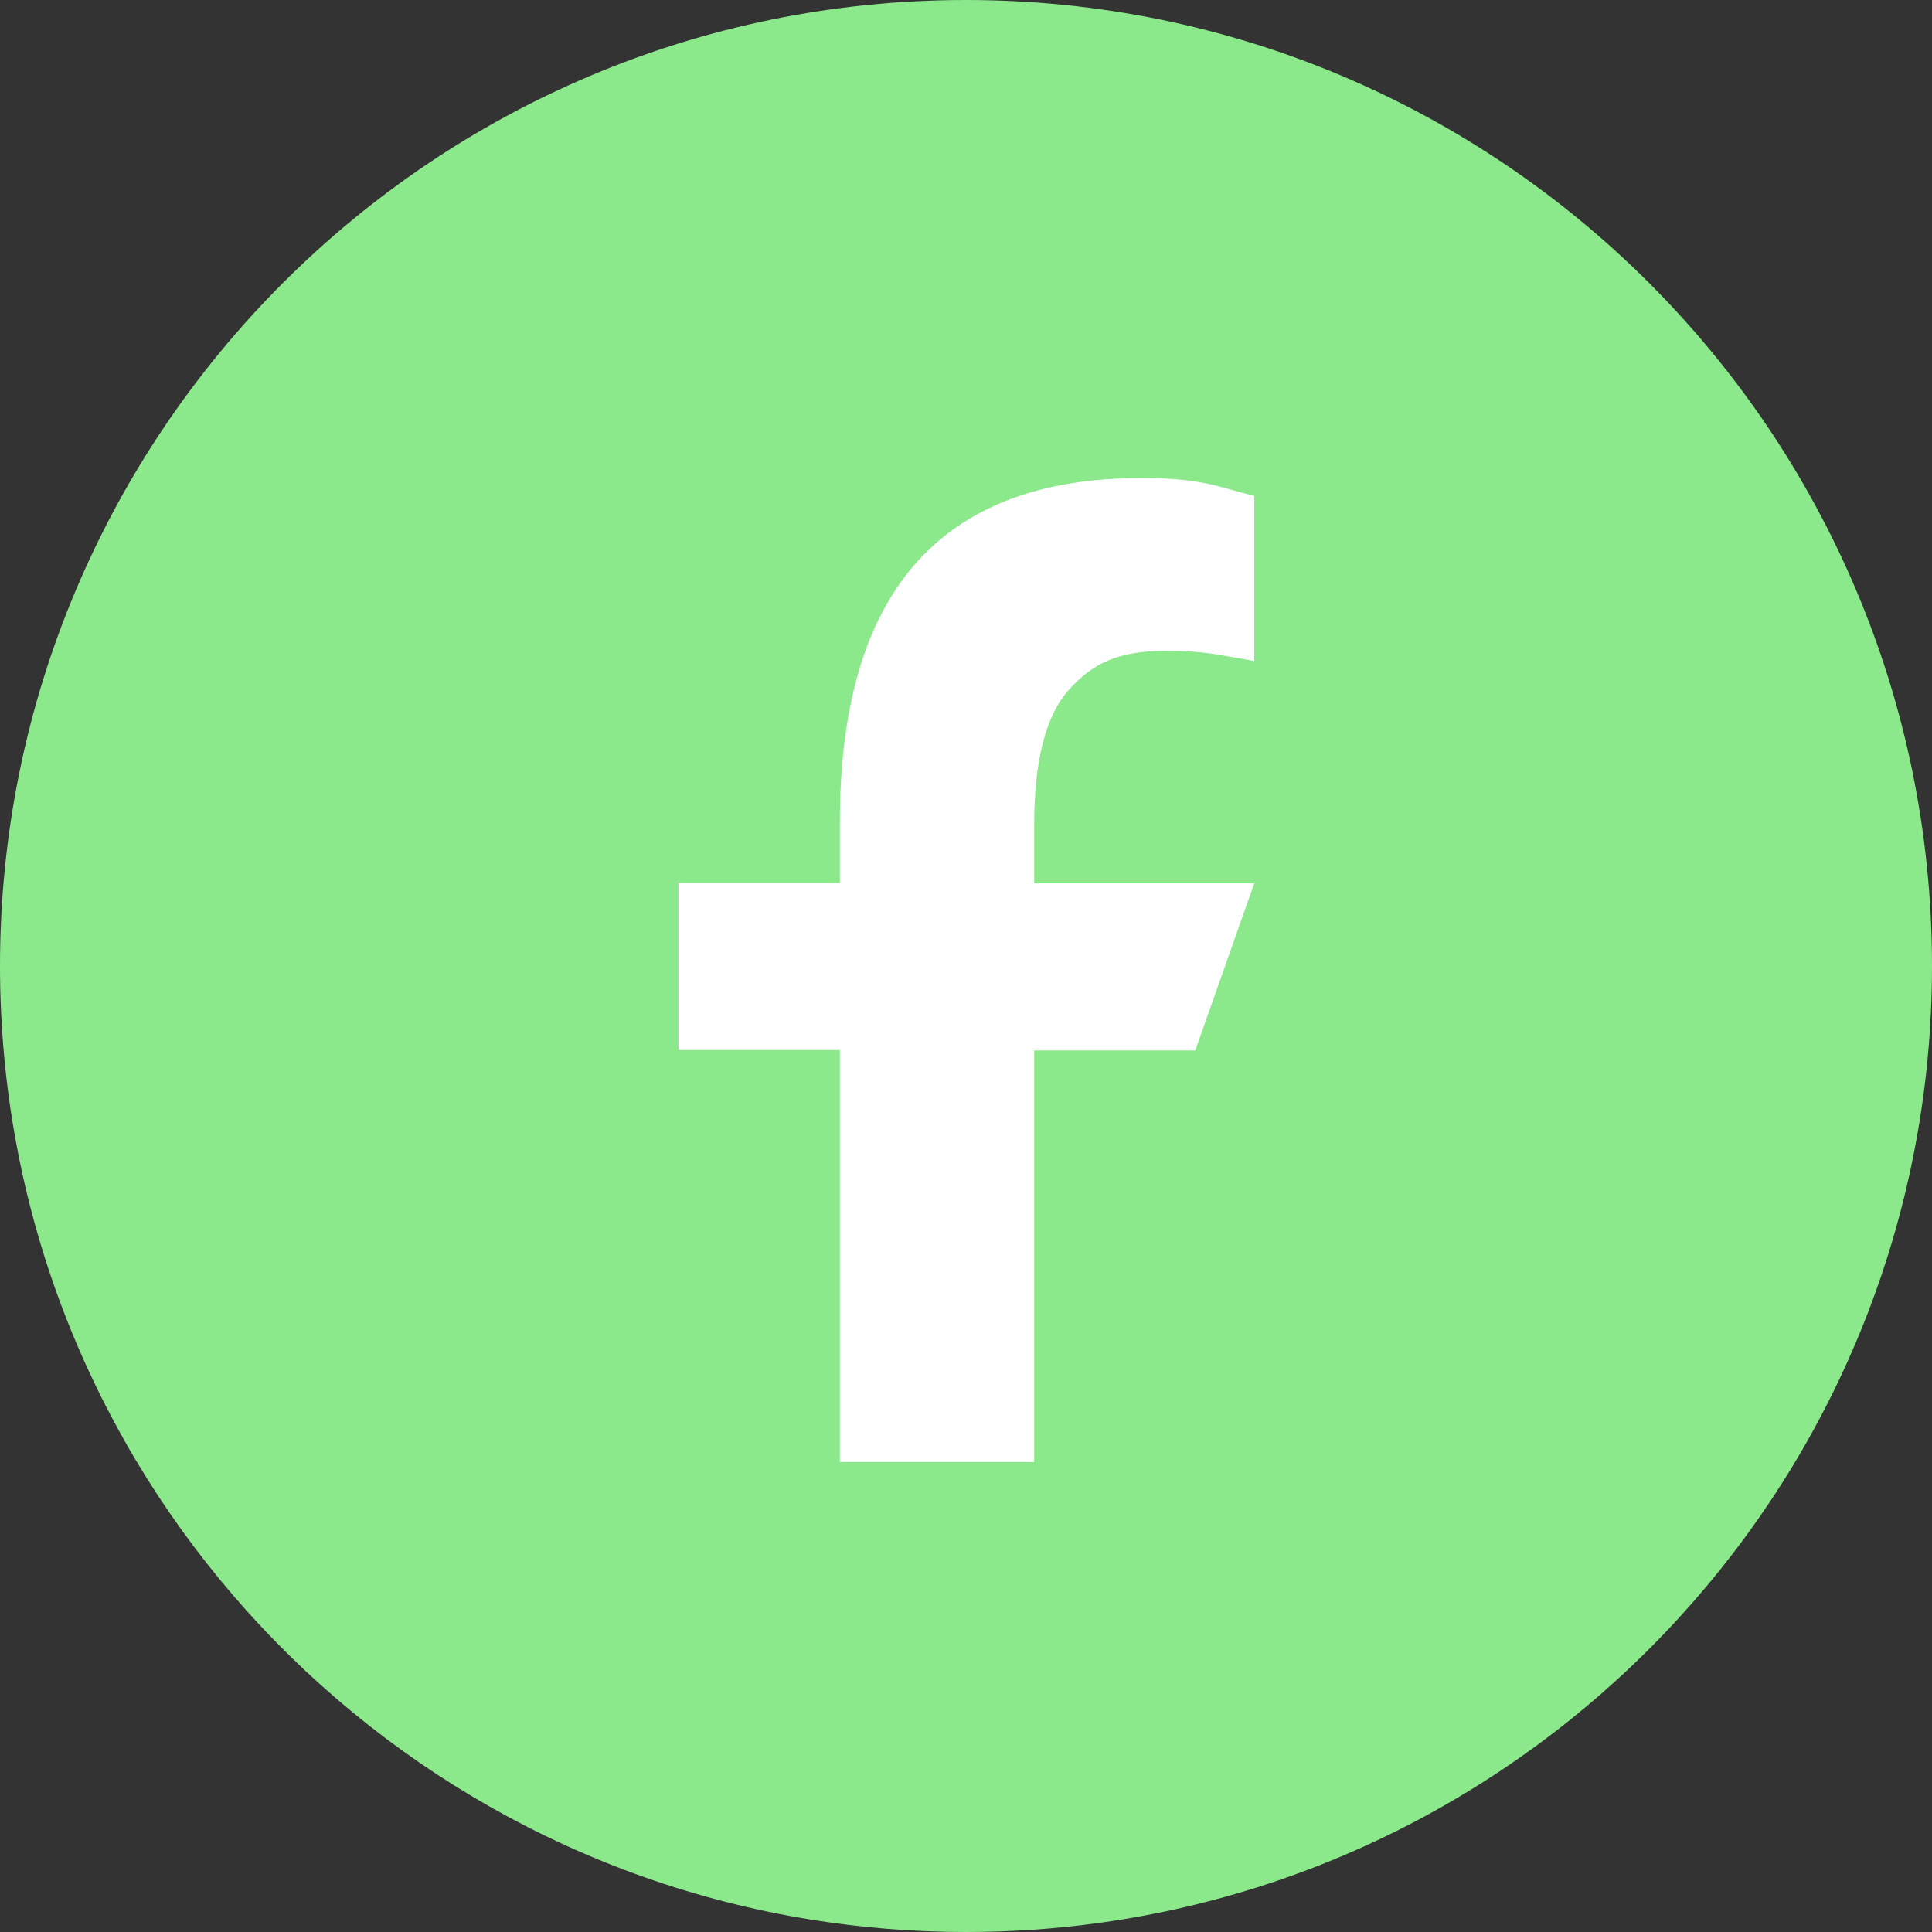<svg width="24" height="24" viewBox="0 0 24 24" fill="none" xmlns="http://www.w3.org/2000/svg">
<rect x="0" y="0" width="24" height="24" fill="#333333" stroke="none"/>
<path d="M24 12C24 18.061 19.507 23.071 13.671 23.885C13.125 23.961 12.567 24 12 24C11.346 24 10.704 23.948 10.078 23.847C4.364 22.927 0 17.973 0 12C0 5.372 5.373 0 12 0C18.627 0 24 5.372 24 12V12Z" fill="#8BE98C"/>
<path d="M12.847 13.044V18.161H10.433V13.044H8.428V10.969H10.433V10.214C10.433 7.411 11.635 5.938 14.179 5.938C14.959 5.938 15.154 6.06 15.581 6.159V8.211C15.103 8.13 14.968 8.085 14.472 8.085C13.882 8.085 13.566 8.248 13.278 8.569C12.991 8.889 12.847 9.446 12.847 10.241V10.973H15.581L14.848 13.049H12.847V13.044Z" fill="white"/>
</svg>
